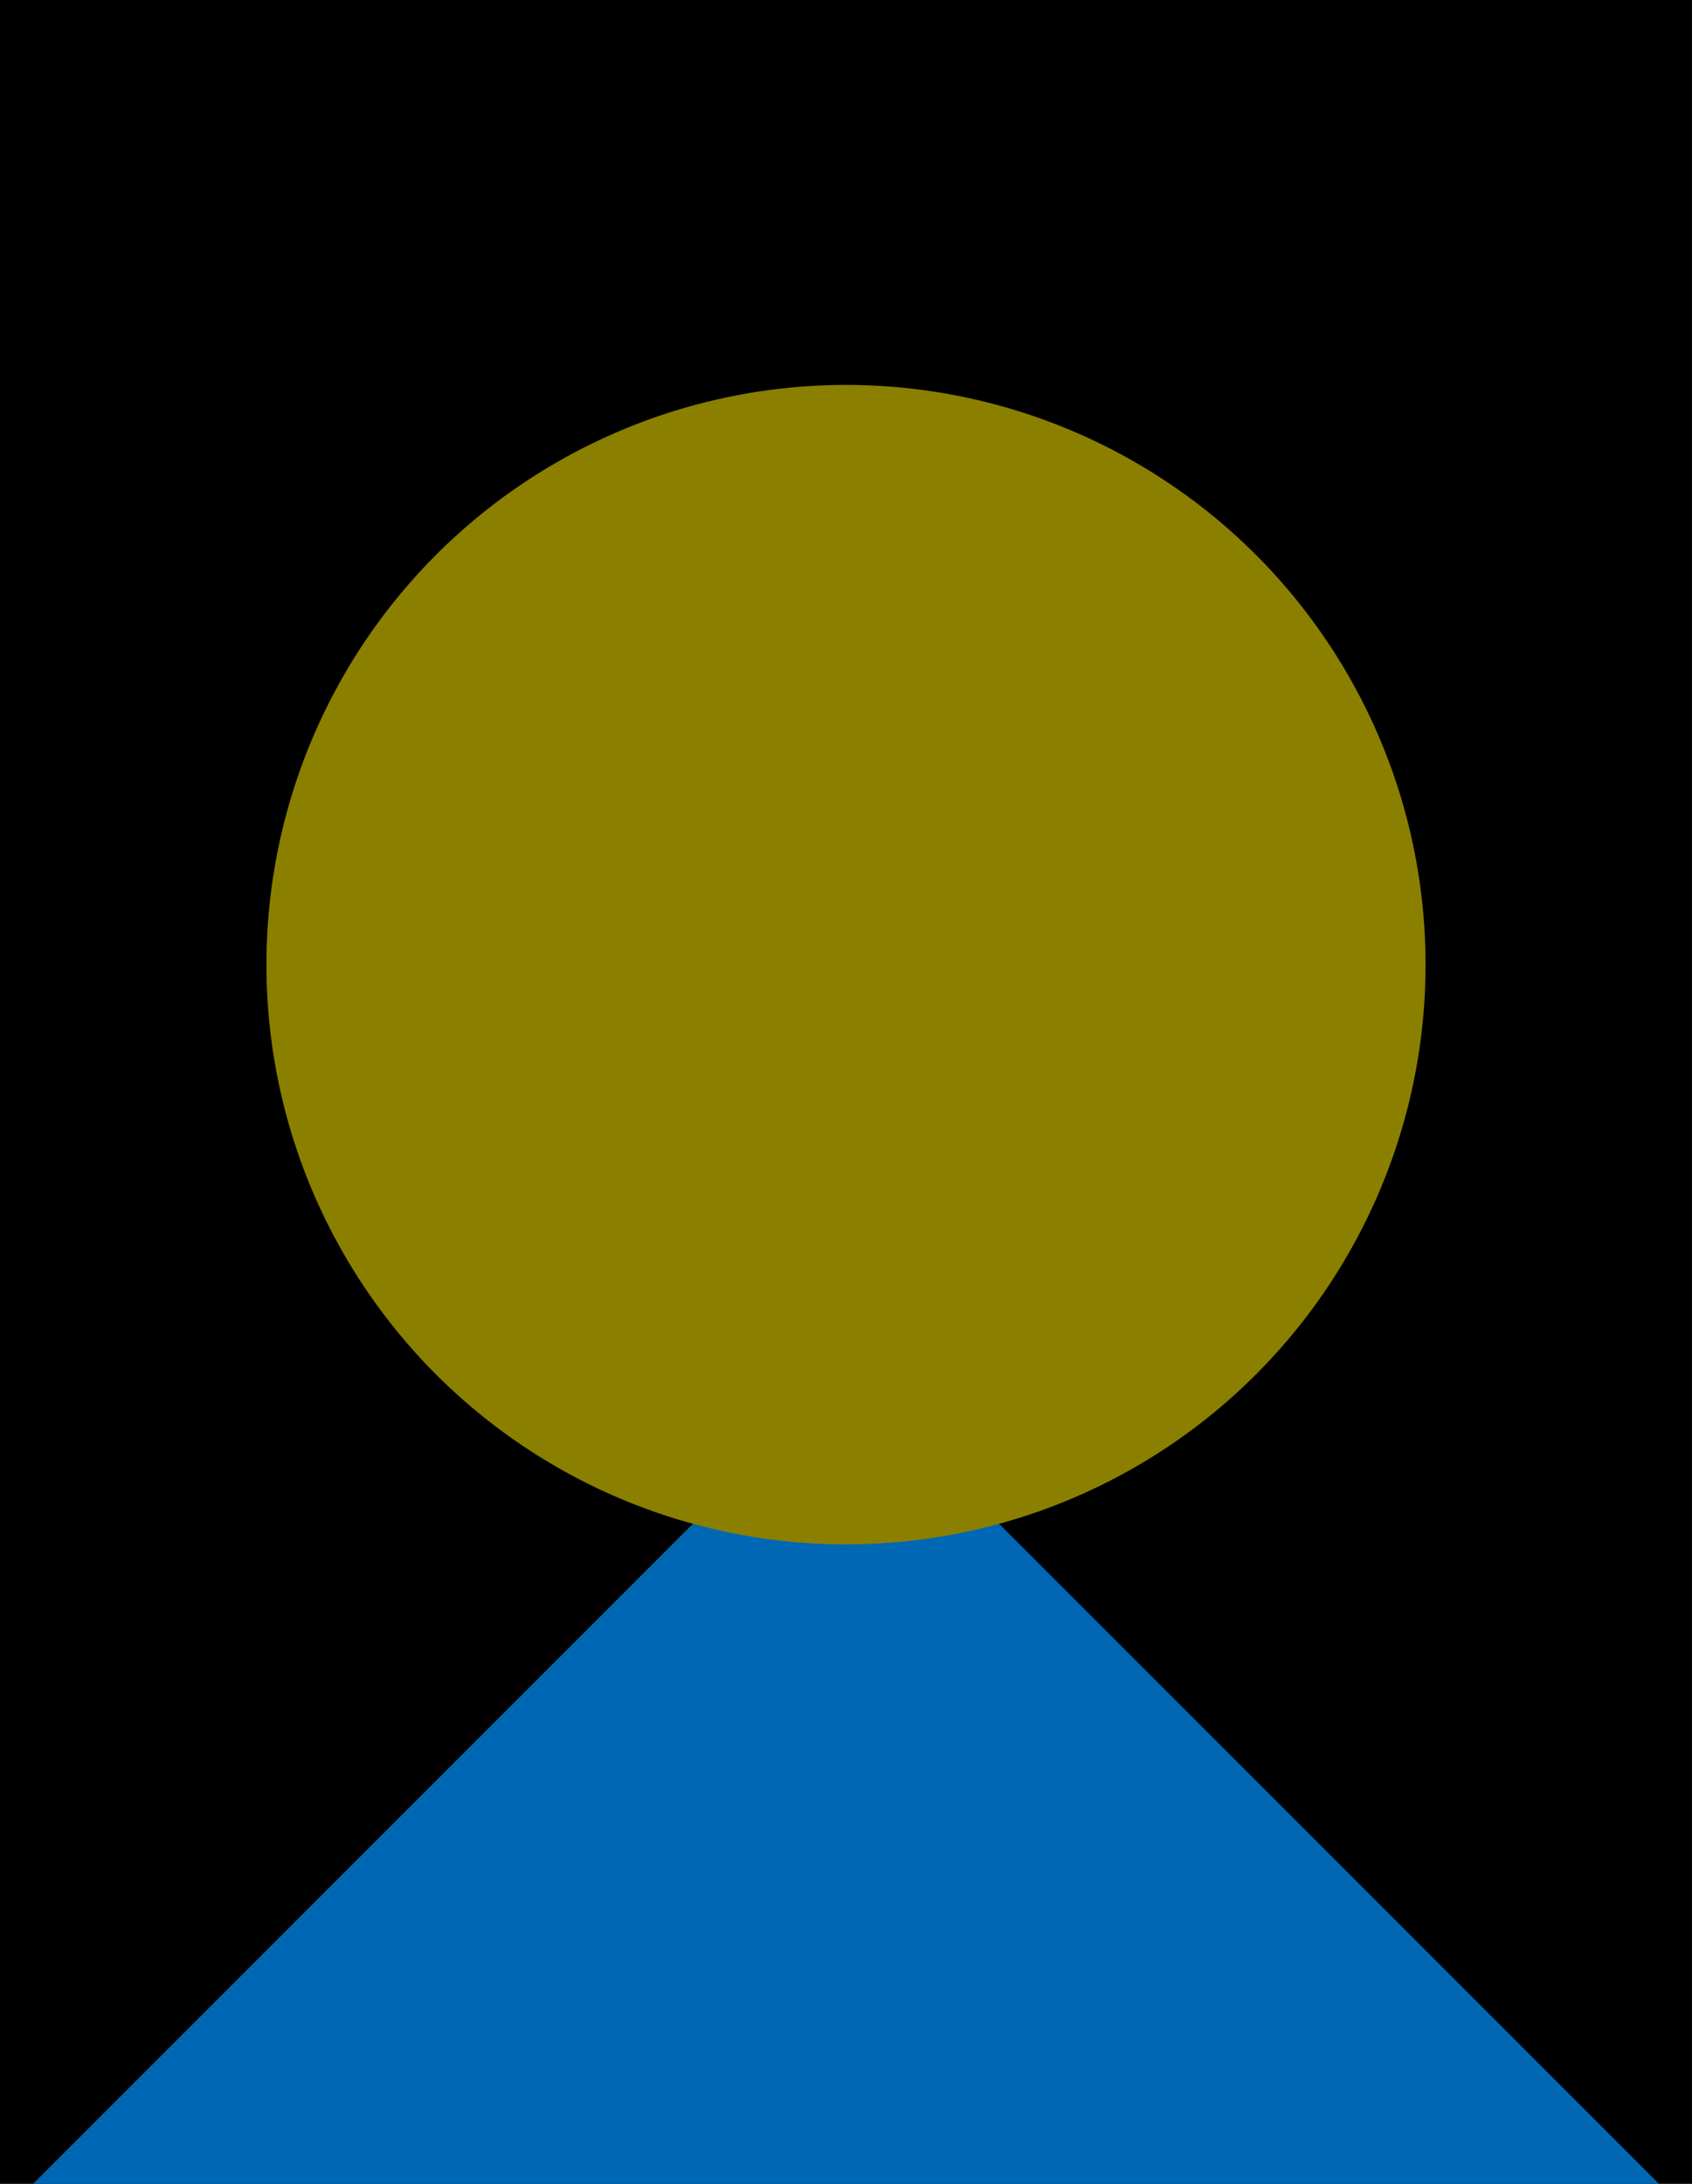 <?xml version="1.0" encoding="UTF-8"?>
<svg id="Layer_1" data-name="Layer 1" xmlns="http://www.w3.org/2000/svg" viewBox="0 0 775 1000">
  <defs>
    <style>
      .cls-1 {
        fill: #0067b5;
      }

      .cls-1, .cls-2, .cls-3 {
        stroke-width: 0px;
      }

      .cls-2 {
        fill: #000;
      }

      .cls-3 {
        fill: #8b7f00;
      }
    </style>
  </defs>
  <rect class="cls-2" x="0" width="775" height="1000"/>
  <polygon class="cls-1" points="15.13 1000 387.5 627.63 759.87 1000 15.13 1000"/>
  <circle class="cls-3" cx="387.5" cy="441.72" r="265.46"/>
</svg>